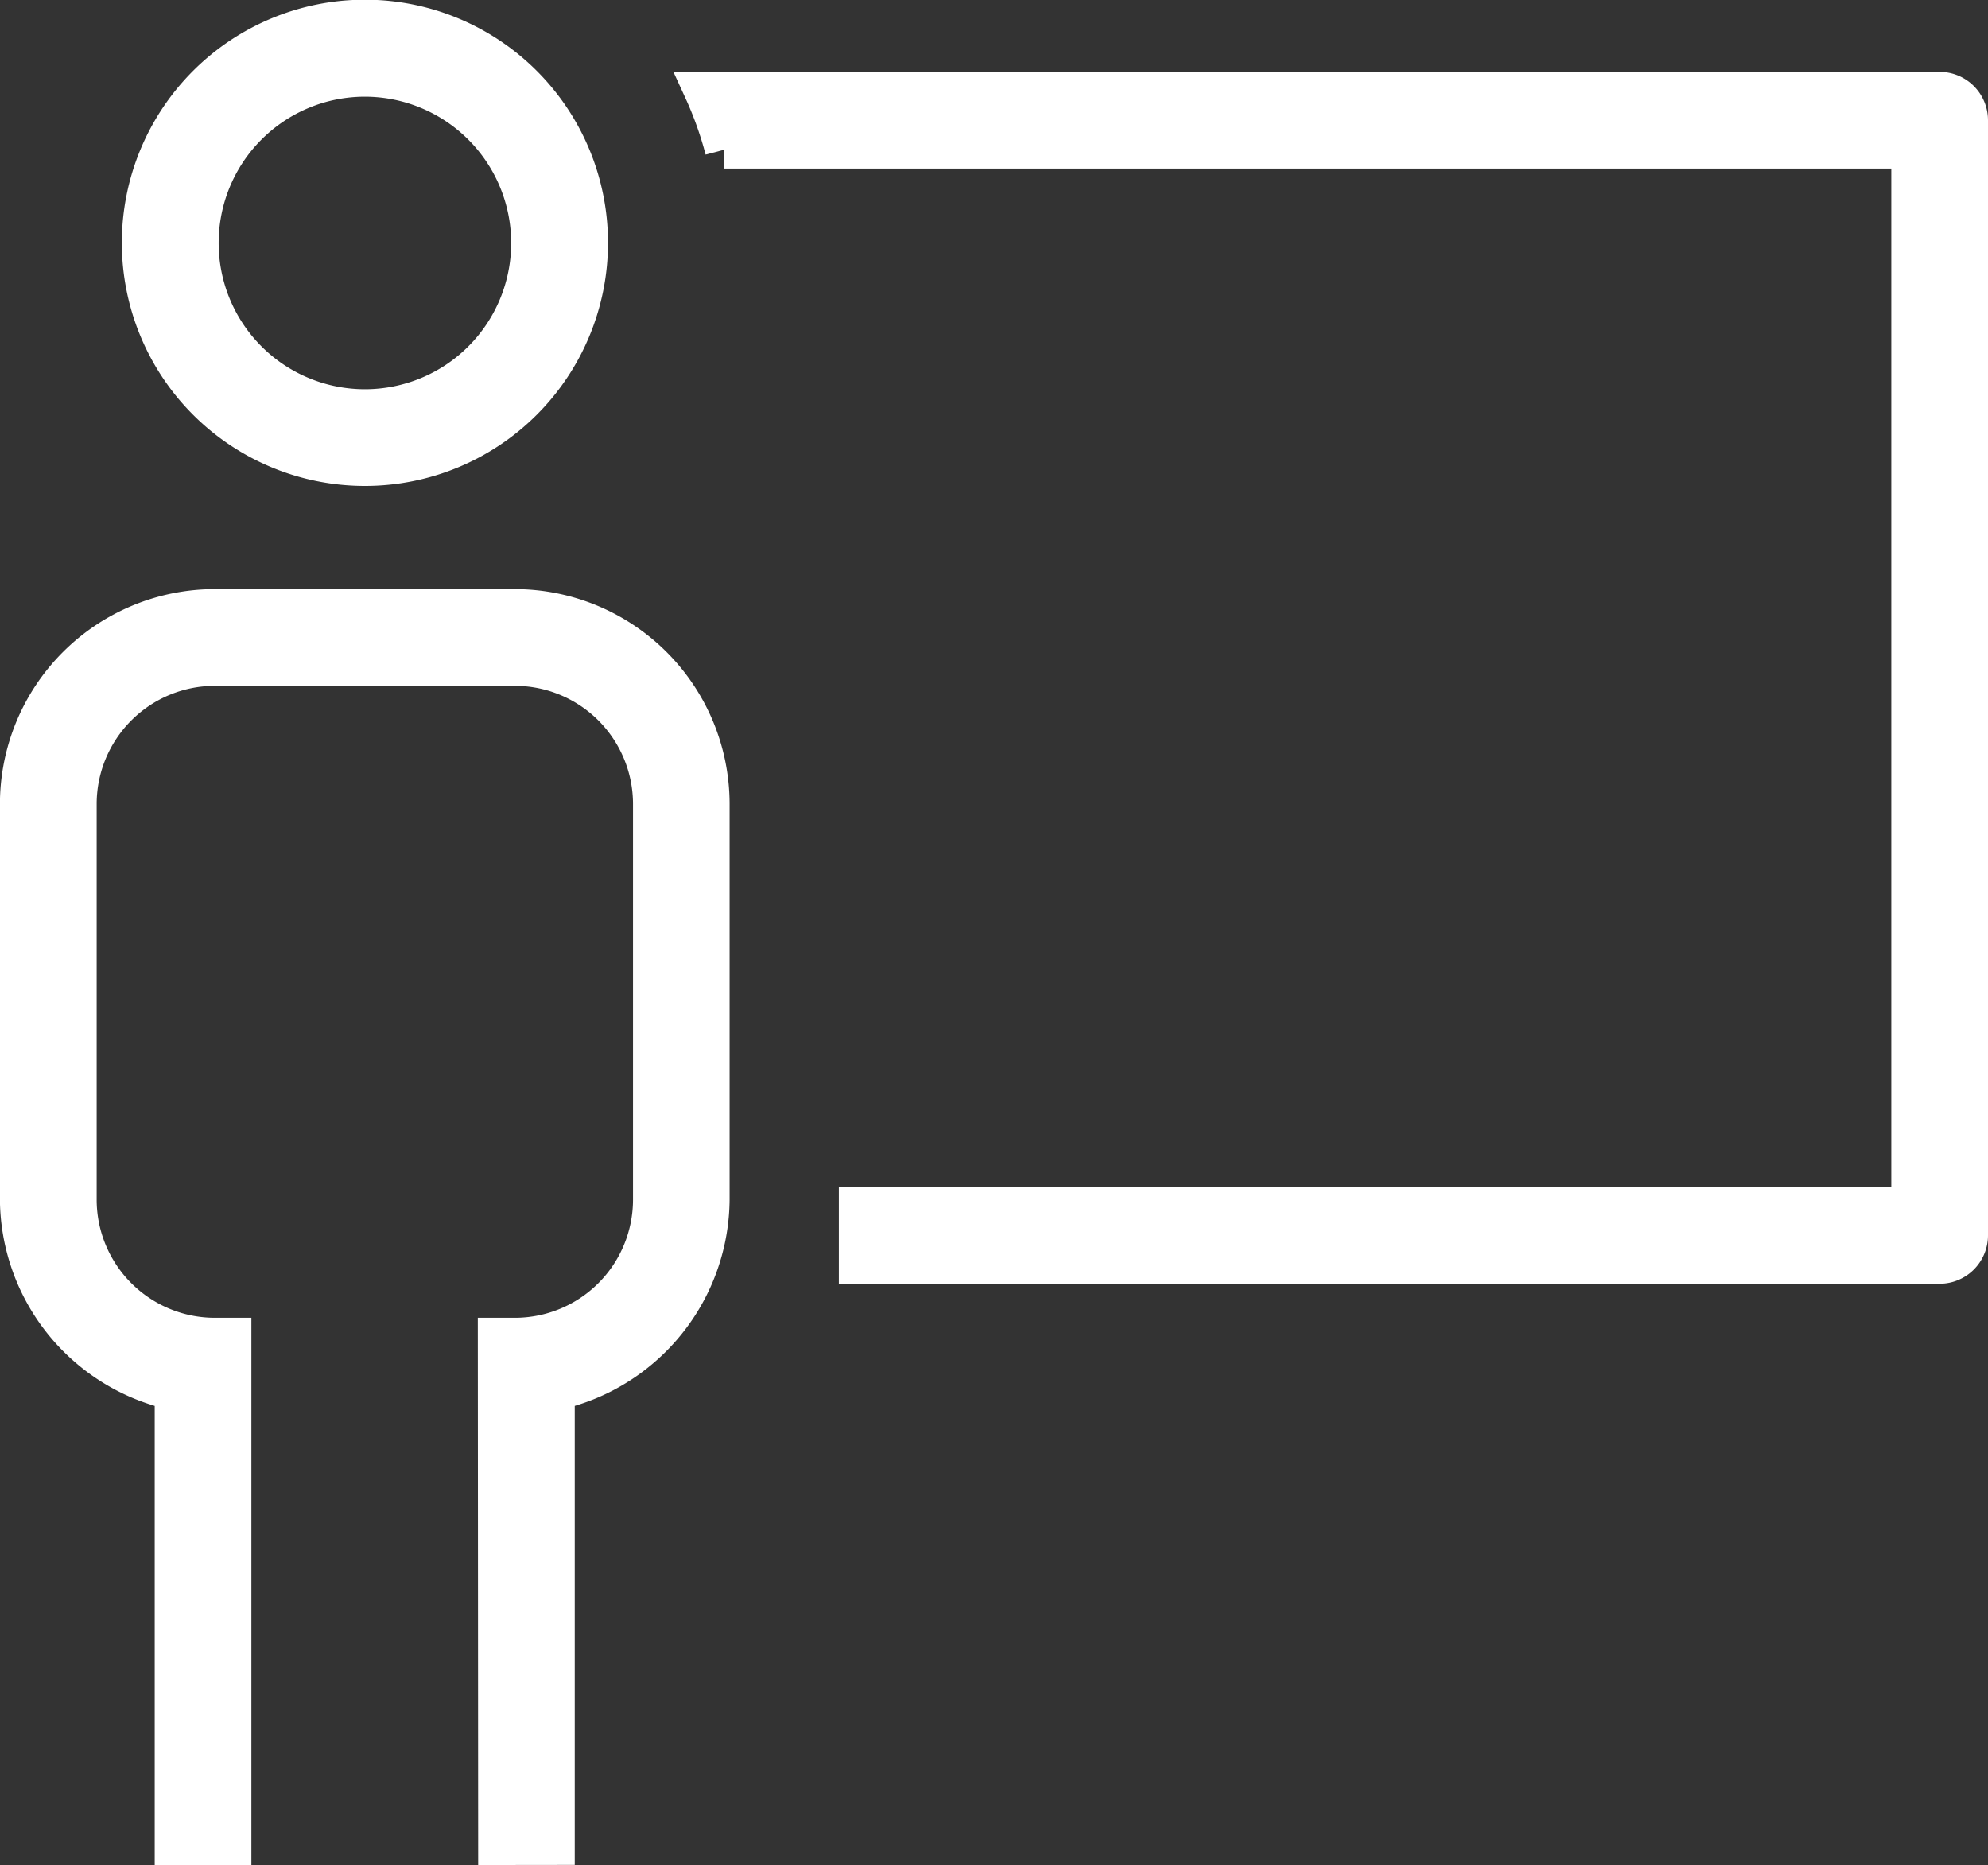 <svg xmlns="http://www.w3.org/2000/svg" width="53.159" height="49.863" viewBox="0 0 53.159 49.863">
  <rect x="0" y="0" width="53.159" height="49.863" fill="#333333" stroke="none"/>
  <g id="Grupo_5274" data-name="Grupo 5274" transform="translate(-2150.431 -1064.256)">
    <path id="Trazado_3539" data-name="Trazado 3539" d="M2202.044,1101.093v-1.585h28.142v-28.231h-31.722a9.675,9.675,0,0,0-.565-1.585h33.079a.793.793,0,0,1,.793.792V1100.3a.794.794,0,0,1-.793.793Z" transform="translate(-28.681 -3.014)" fill="#fff" stroke="#fff" stroke-width="1"/>
    <path id="Trazado_3540" data-name="Trazado 3540" d="M2163.717,1138.323l-.009-13.63h.492a3.661,3.661,0,0,0,3.658-3.657v-10.582a3.661,3.661,0,0,0-3.658-3.657h-8.026a3.661,3.661,0,0,0-3.658,3.657v10.582a3.661,3.661,0,0,0,3.658,3.657h.479v13.63h-1.585v-12.14l-.466-.148a5.3,5.3,0,0,1-3.673-5v-10.582a5.249,5.249,0,0,1,5.243-5.242h8.026a5.249,5.249,0,0,1,5.243,5.242v10.582a5.3,5.3,0,0,1-3.675,5l-.466.147v12.139Z" transform="translate(0 -24.704)" fill="#fff" stroke="#fff" stroke-width="1"/>
    <path id="Trazado_3541" data-name="Trazado 3541" d="M2165.3,1076.748a6,6,0,1,1,6-6A6,6,0,0,1,2165.3,1076.748Zm0-10.407a4.411,4.411,0,1,0,4.411,4.411A4.416,4.416,0,0,0,2165.3,1066.341Z" transform="translate(-5.111)" fill="#fff" stroke="#fff" stroke-width="1"/>
  </g>
</svg>
